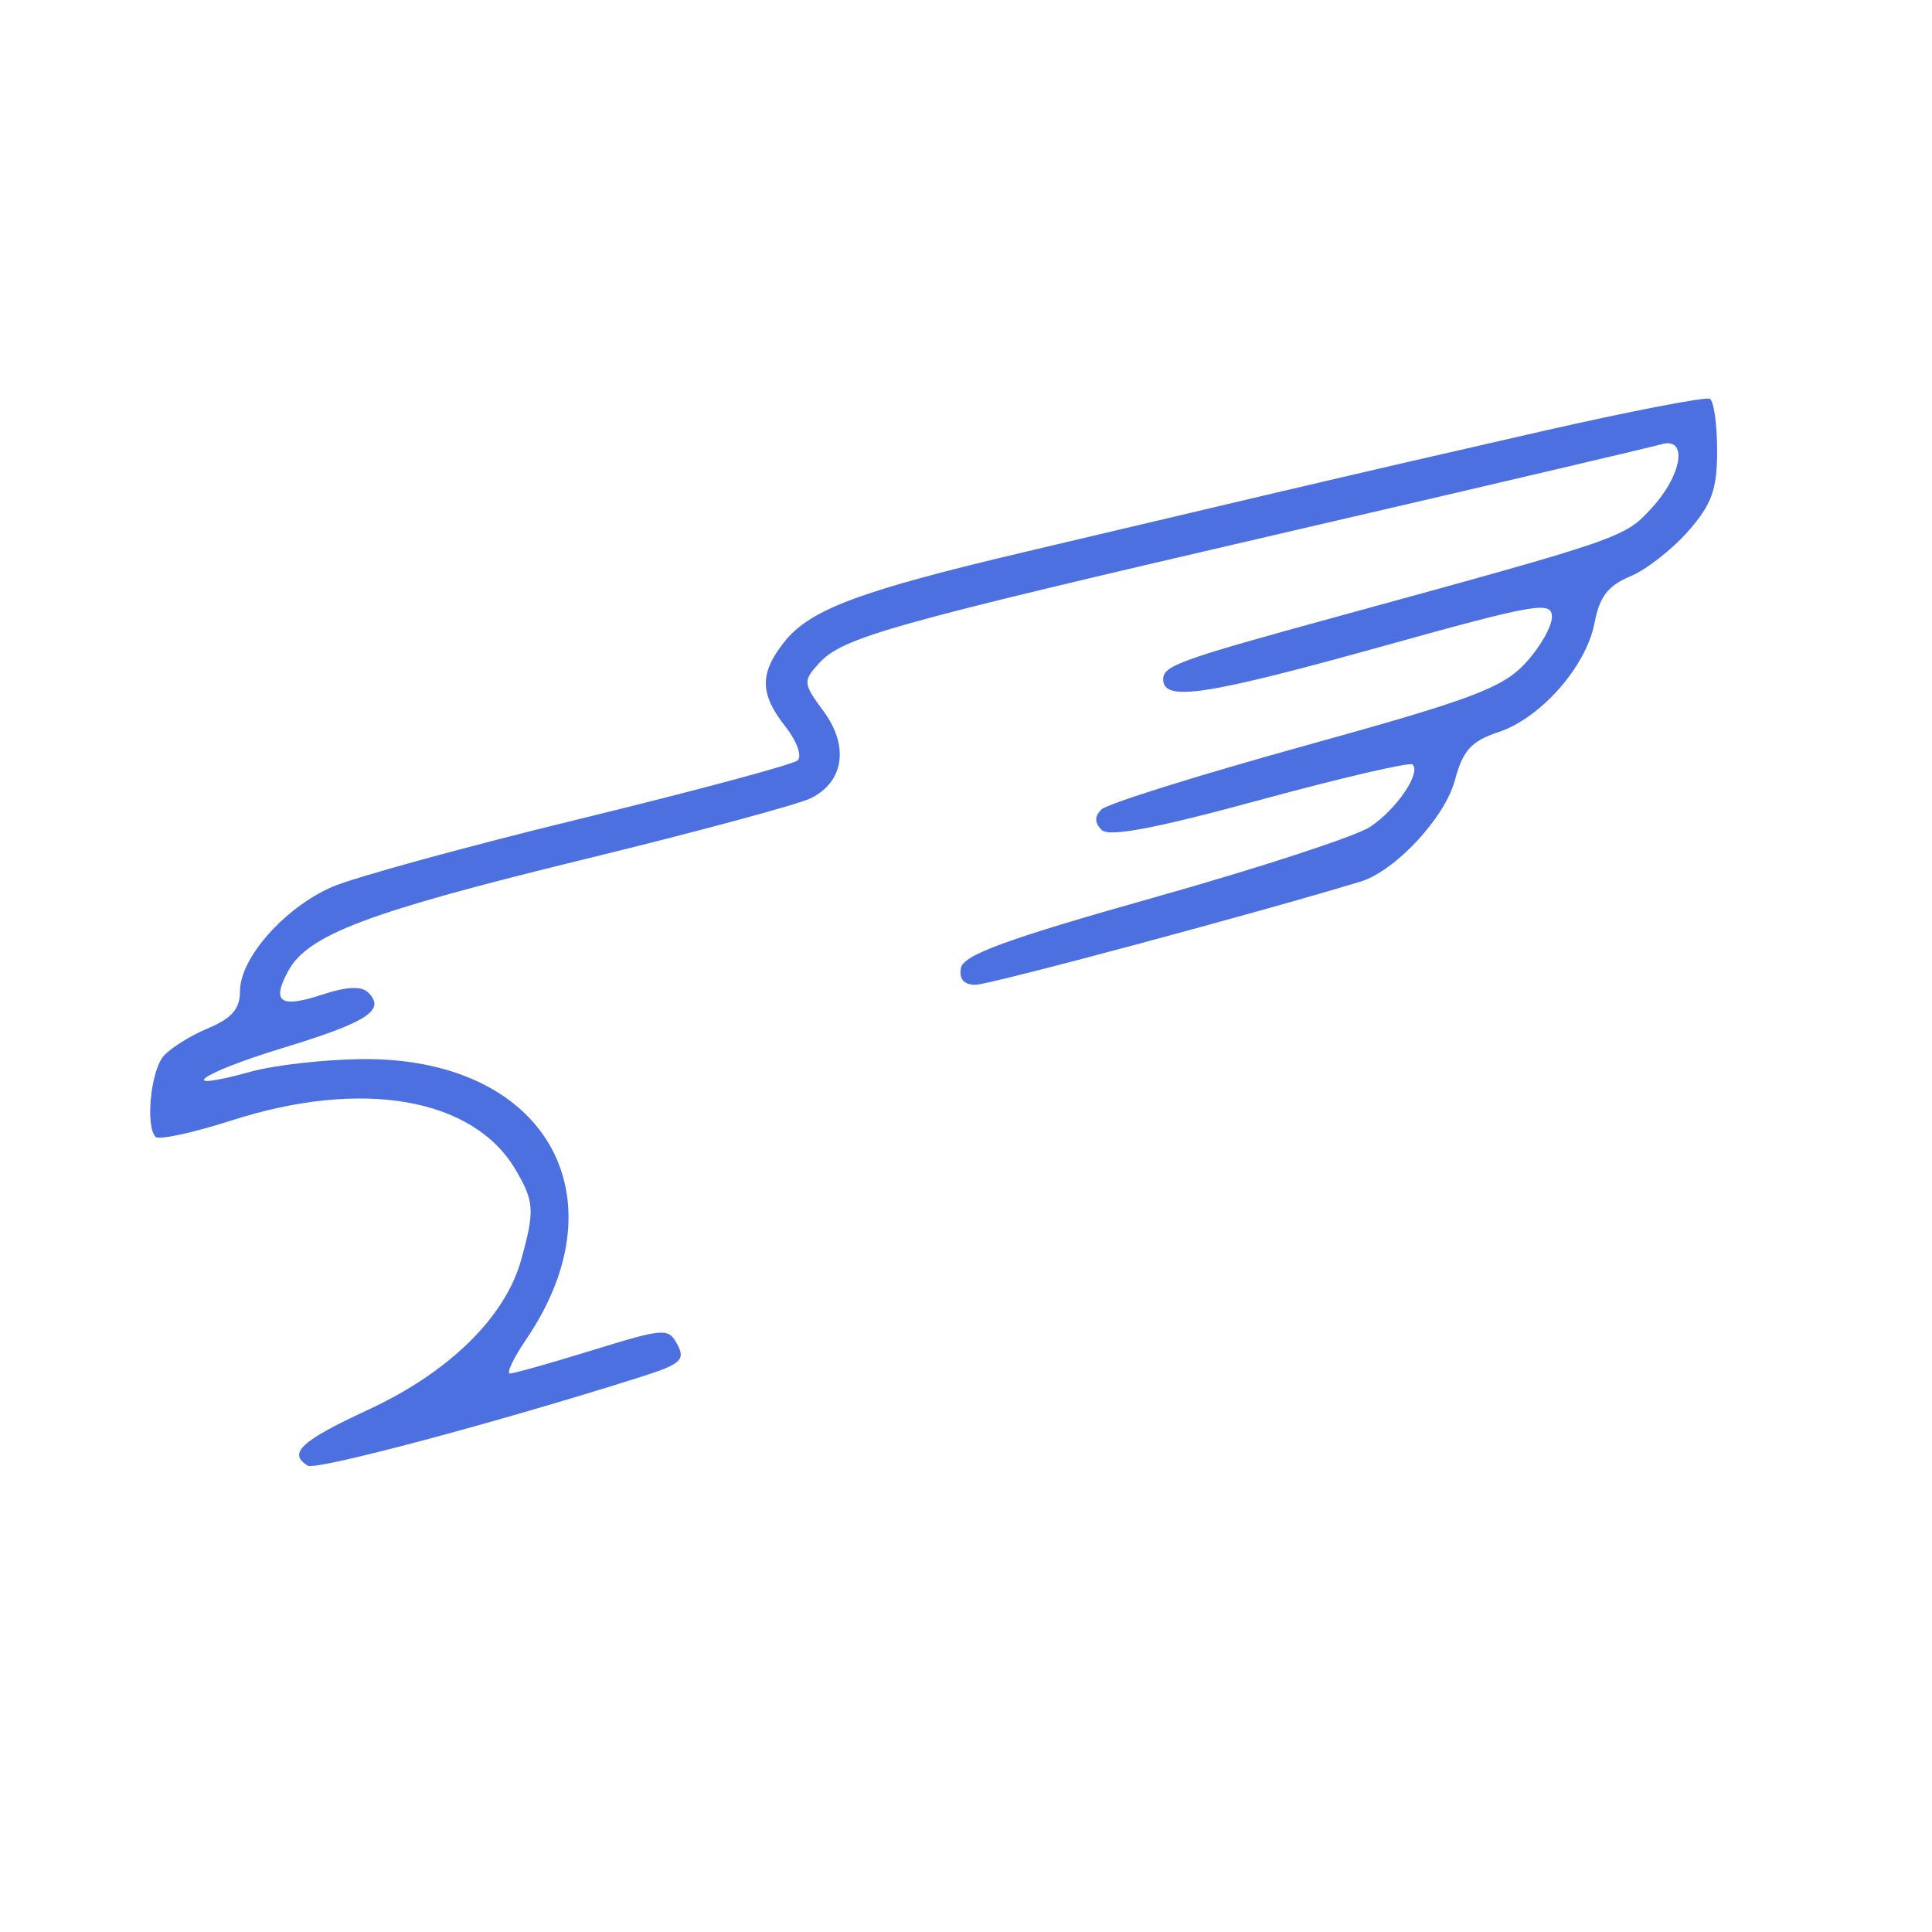 <svg xmlns="http://www.w3.org/2000/svg" xmlns:xlink="http://www.w3.org/1999/xlink" width="500" zoomAndPan="magnify" viewBox="0 0 375 375" height="500" preserveAspectRatio="xMidYMid meet" version="1.2">
  <defs>
    <clipPath id="d9f18b9db0">
      <path d="M 29 77 L 345 77 L 345 286.727 L 29 286.727 Z M 29 77 "/>
    </clipPath>
  </defs>
  <g id="a3045b4385">
    <g clip-rule="nonzero" clip-path="url(#d9f18b9db0)">
      <path style=" stroke:none;fill-rule:evenodd;fill:#4c70e0;fill-opacity:1;" d="M 299.34 83.695 C 282.039 87.629 264.746 91.621 247.469 95.676 C 236.059 98.371 214.41 103.48 199.359 107.027 C 166.828 114.695 157.184 118.297 152.18 124.66 C 147.395 130.742 147.461 134.695 152.457 141.043 C 154.664 143.852 155.727 146.801 154.816 147.598 C 153.902 148.395 134.906 153.496 112.602 158.938 C 90.297 164.379 68.625 170.328 64.441 172.16 C 55.238 176.184 46.586 185.961 46.586 192.336 C 46.586 195.84 45.02 197.652 40.305 199.625 C 36.848 201.066 32.977 203.512 31.691 205.059 C 29.234 208.023 28.215 218.684 30.203 220.672 C 30.848 221.312 37.508 219.871 45.004 217.461 C 70.254 209.34 91.82 213.074 100.039 226.988 C 103.711 233.195 103.82 234.953 101.148 244.57 C 98.074 255.648 87.156 266.355 71.578 273.578 C 58.398 279.688 55.816 282.066 59.738 284.488 C 61.328 285.473 96.555 276.082 124.379 267.258 C 132.117 264.801 133.078 263.957 131.488 260.988 C 129.734 257.707 129.008 257.754 115 262.078 C 106.938 264.566 99.73 266.602 98.984 266.602 C 98.238 266.602 99.672 263.586 102.172 259.906 C 121.23 231.82 105.52 205.156 70.164 205.574 C 62.898 205.656 53.266 206.746 48.75 207.996 C 33.461 212.219 38.543 208.398 54.828 203.43 C 71.328 198.398 74.91 196.086 71.492 192.668 C 70.184 191.359 67.359 191.473 62.664 193.02 C 54.426 195.738 52.664 194.578 55.891 188.555 C 59.695 181.449 71.23 177.086 113.547 166.754 C 135.332 161.434 155.09 156.105 157.453 154.906 C 163.84 151.672 164.816 144.773 159.84 138.039 C 155.887 132.695 155.836 132.195 158.875 128.836 C 163.527 123.699 171.953 121.328 249.355 103.387 C 287.742 94.488 320.633 86.77 322.449 86.238 C 327.676 84.699 326.547 92.141 320.562 98.648 C 315.285 104.387 314.984 104.488 259.73 119.637 C 228.785 128.121 225.777 129.203 225.777 131.867 C 225.777 136.258 233.973 135.012 268.691 125.348 C 298.164 117.141 301.227 116.613 301.227 119.738 C 301.227 121.633 298.895 125.695 296.039 128.762 C 291.59 133.547 285.535 135.812 253.312 144.734 C 232.664 150.453 214.883 156.023 213.793 157.109 C 212.418 158.484 212.43 159.691 213.828 161.094 C 215.25 162.516 224.234 160.812 244.543 155.277 C 260.332 150.973 273.668 147.875 274.188 148.391 C 275.859 150.059 271.055 157.105 265.93 160.5 C 263.188 162.316 244.344 168.477 224.051 174.191 C 195.602 182.207 187.008 185.34 186.52 187.867 C 186.105 190.023 187.078 191.148 189.352 191.148 C 192.035 191.148 244.191 177.168 264.098 171.109 C 270.801 169.07 280.426 158.746 282.375 151.5 C 283.953 145.645 285.562 143.855 290.797 142.125 C 299.07 139.395 307.918 129.336 309.512 120.848 C 310.445 115.863 312.137 113.66 316.371 111.906 C 319.465 110.625 324.535 106.68 327.645 103.141 C 332.277 97.863 333.293 95.043 333.293 87.453 C 333.293 82.363 332.656 77.844 331.879 77.41 C 331.102 76.977 316.461 79.805 299.34 83.695 M 109.836 307.992 C 108.016 310.938 110.414 313.758 114.738 313.758 C 117.332 313.758 118.336 312.715 117.906 310.477 C 117.184 306.719 111.672 305.023 109.836 307.992 M 237.504 326.488 C 238.023 346.258 238.152 346.781 242.547 347.402 C 246.105 347.906 246.801 347.375 245.848 344.891 C 245.184 343.16 244.641 333.746 244.641 323.977 C 244.641 307.371 244.391 306.211 240.805 306.211 C 237.152 306.211 236.992 307.18 237.504 326.488 M 71.105 309.285 C 71.105 310.082 73.832 319.055 77.164 329.223 C 83.121 347.391 83.328 347.707 89.133 347.707 C 94.938 347.707 95.141 347.395 100.484 330.262 C 103.477 320.664 106.23 311.684 106.602 310.301 C 107.051 308.637 105.848 308 103.023 308.418 C 99.473 308.938 97.953 311.688 93.859 325.008 L 88.953 340.973 L 84.031 325.008 C 80.059 312.117 78.336 308.922 75.105 308.438 C 72.906 308.105 71.105 308.488 71.105 309.285 M 207.227 311.109 C 204.008 313.363 203.074 315.609 203.508 320.066 C 203.988 325.035 205.488 326.691 212.574 330.09 C 218.086 332.73 221.062 335.375 221.062 337.633 C 221.062 340.473 219.512 341.133 212.574 341.25 C 206.211 341.359 203.934 342.184 203.477 344.551 C 202.961 347.215 204.602 347.707 213.945 347.707 C 226.559 347.707 229.551 345.691 229.551 337.188 C 229.551 330.312 227.625 328.352 217.762 325.176 C 212.863 323.594 210.688 321.793 210.688 319.305 C 210.688 315.207 217.668 312.723 223.754 314.656 C 226.492 315.523 227.664 315.07 227.664 313.141 C 227.664 307.551 214.219 306.215 207.227 311.109 M 287.777 315.988 C 284.883 320.051 284.234 322.238 285.762 322.75 C 287.031 323.172 288.035 326.949 288.051 331.359 C 288.098 345.43 289.438 347.707 297.676 347.707 C 302.93 347.707 305 346.91 305 344.879 C 305 343.121 303.219 342.051 300.285 342.051 C 295.883 342.051 295.57 341.422 295.57 332.617 C 295.57 323.734 295.852 323.188 300.441 323.188 C 306.352 323.188 305.703 318.758 299.668 317.867 C 297.082 317.488 295.57 315.918 295.57 313.625 C 295.57 308.281 292.629 309.172 287.777 315.988 M 110.09 318.785 C 108.527 320.348 108.48 337.715 110.02 343.465 C 110.719 346.07 112.613 347.707 114.93 347.707 C 117.922 347.707 118.465 346.828 117.562 343.465 C 116.938 341.129 116.414 334.34 116.402 328.375 C 116.383 320.605 115.664 317.527 113.859 317.527 C 112.477 317.527 110.777 318.094 110.09 318.785 M 129.301 318.75 C 125.531 319.801 123.492 326.527 125.727 330.523 C 126.621 332.121 129.965 334.309 133.152 335.383 C 141.676 338.25 141.09 341.027 131.816 341.695 C 122.176 342.387 121.879 346.445 131.398 347.375 C 140.387 348.254 146.129 346.367 147.488 342.086 C 149.199 336.691 146.047 332.312 138.766 329.957 C 130.324 327.227 130.707 324.27 139.598 323.539 C 144.102 323.168 146.516 322.109 146.055 320.711 C 145.305 318.414 134.863 317.195 129.301 318.75 M 156.215 319.234 C 151.863 321.988 155.672 325.043 161.91 323.797 C 165.797 323.02 168.207 323.484 169.281 325.223 C 171.258 328.418 168.09 330.664 161.551 330.703 C 155.648 330.738 152.215 333.926 152.215 339.367 C 152.215 345.676 156.027 347.523 168.691 347.344 C 180.117 347.18 180.293 347.098 179.539 342.254 C 179.113 339.551 178.27 333.379 177.66 328.543 C 176.984 323.168 175.43 319.316 173.66 318.641 C 169.383 316.996 159.195 317.344 156.215 319.234 M 254.93 322.16 C 249.934 327.152 249.004 334.18 252.469 340.762 C 255.523 346.562 257.723 347.648 266.512 347.68 C 278.172 347.723 284.207 338.469 280.137 326.793 C 276.559 316.523 263.047 314.043 254.93 322.16 M 260.184 326.934 C 255.371 334.645 258.547 342.051 266.672 342.051 C 271.594 342.051 274.094 335.605 272.16 327.902 C 270.691 322.055 263.59 321.48 260.184 326.934 M 161.016 335.762 C 157.809 338.973 159.98 342.273 164.93 341.703 C 171.723 340.922 173.402 334.504 166.812 334.504 C 164.316 334.504 161.707 335.07 161.016 335.762 M 31.492 364.684 C 31.492 369.355 32.262 370.344 35.895 370.344 C 41.625 370.344 42.457 369.336 41.379 363.695 C 40.727 360.281 39.277 359.027 35.988 359.027 C 32.254 359.027 31.492 359.98 31.492 364.684 M 68.074 362.012 C 68.703 363.652 69.219 365.914 69.219 367.039 C 69.219 368.164 69.777 368.527 70.461 367.844 C 71.145 367.16 72.723 367.453 73.973 368.488 C 75.676 369.906 76.012 369.148 75.309 365.473 C 74.625 361.891 73.938 361.25 72.766 363.098 C 71.531 365.047 71.156 364.871 71.133 362.328 C 71.117 360.512 70.164 359.027 69.016 359.027 C 67.867 359.027 67.445 360.371 68.074 362.012 M 340.84 360.801 C 340.84 361.777 341.688 363.102 342.727 363.742 C 343.762 364.383 344.613 363.582 344.613 361.969 C 344.613 360.352 343.762 359.027 342.727 359.027 C 341.688 359.027 340.84 359.824 340.84 360.801 M 45.414 363.652 C 44.062 367.176 46.035 370.344 49.582 370.344 C 53.438 370.344 55.25 364.668 52.047 362.637 C 48.297 360.262 46.617 360.52 45.414 363.652 M 56.703 363.73 C 56.051 365.434 56.418 367.73 57.523 368.836 C 60.398 371.711 65.844 369.082 65.094 365.184 C 64.258 360.844 58.211 359.793 56.703 363.73 M 85.113 367.605 C 85.191 371.18 85.785 374.105 86.438 374.109 C 88.285 374.121 92.512 362.824 91.164 361.48 C 90.508 360.82 89.941 361.91 89.906 363.898 C 89.852 367.25 89.668 367.281 87.41 364.309 C 85.277 361.5 84.992 361.91 85.113 367.605 M 95.824 362.637 C 92.258 364.895 94.742 370.789 98.922 369.984 C 100.742 369.637 102.227 367.734 102.227 365.762 C 102.227 361.574 99.562 360.273 95.824 362.637 M 107.199 365.156 C 107.004 369.172 107.797 370.344 110.715 370.344 C 113.637 370.344 114.43 369.172 114.234 365.156 C 114.012 360.707 113.859 360.574 113.156 364.215 C 112.707 366.547 111.609 368.457 110.715 368.457 C 109.824 368.457 108.727 366.547 108.277 364.215 C 107.574 360.574 107.422 360.707 107.199 365.156 M 119.52 362.172 C 118.828 362.859 118.316 365.195 118.379 367.359 C 118.492 370.969 118.645 370.922 120.309 366.77 C 122.156 362.152 121.773 359.918 119.52 362.172 M 132.551 364.684 C 133.25 367.277 134.184 369.801 134.633 370.289 C 135.629 371.379 138.953 366.34 138.953 363.742 C 138.953 362.703 138.215 363.02 137.316 364.441 C 135.992 366.531 135.258 366.348 133.48 363.496 C 131.547 360.387 131.434 360.531 132.551 364.684 M 143.152 365.629 C 143.188 368.742 143.609 369.785 144.09 367.949 C 144.57 366.113 144.535 363.57 144.02 362.293 C 143.504 361.016 143.113 362.516 143.152 365.629 M 148.441 363.742 C 148.441 365.297 149.504 366.586 150.801 366.602 C 152.371 366.621 152.215 367.238 150.328 368.457 C 147.91 370.02 147.977 370.293 150.801 370.316 C 152.617 370.332 154.102 369.07 154.102 367.516 C 154.102 365.957 153.039 364.672 151.742 364.656 C 150.172 364.637 150.328 364.016 152.215 362.801 C 154.633 361.238 154.562 360.965 151.742 360.941 C 149.926 360.926 148.441 362.188 148.441 363.742 M 159.758 362.668 C 161.668 363.992 161.824 364.637 160.23 364.656 C 158.934 364.672 157.871 365.957 157.871 367.516 C 157.871 369.117 159.566 370.344 161.777 370.344 C 167.062 370.344 166.086 362.148 160.703 361.301 C 157.59 360.812 157.426 361.051 159.758 362.668 M 176.363 362.195 C 178.199 362.93 177.961 363.812 175.422 365.684 C 172.145 368.094 172.145 368.238 175.445 369.516 C 180.281 371.391 183.703 367.59 180.574 363.82 C 179.246 362.223 177.203 360.98 176.035 361.062 C 174.789 361.148 174.926 361.621 176.363 362.195 M 185.539 362.172 C 184.848 362.859 184.281 365.5 184.281 368.031 C 184.281 371.453 185.047 372.34 187.266 371.488 C 188.906 370.859 191.027 370.344 191.98 370.344 C 192.934 370.344 193.711 368.223 193.711 365.629 C 193.711 362.312 192.684 360.914 190.254 360.914 C 188.352 360.914 186.23 361.477 185.539 362.172 M 197.484 366.379 C 197.484 371.527 197.914 371.949 201.727 370.539 C 204.074 369.672 205.973 367.375 205.973 365.41 C 205.973 363.16 204.418 361.637 201.727 361.254 C 198.125 360.742 197.484 361.516 197.484 366.379 M 209.488 363.73 C 208.836 365.434 209.207 367.73 210.312 368.836 C 213.184 371.711 218.629 369.082 217.879 365.184 C 217.043 360.844 211 359.793 209.488 363.73 M 227.922 366.102 C 228.141 370.547 228.293 370.68 228.996 367.043 C 229.445 364.707 230.543 362.801 231.438 362.801 C 232.328 362.801 233.43 364.707 233.879 367.043 C 234.578 370.68 234.73 370.547 234.953 366.102 C 235.152 362.086 234.355 360.914 231.438 360.914 C 228.516 360.914 227.723 362.086 227.922 366.102 M 239.32 365.008 C 239.652 367.262 241.199 369.449 242.754 369.867 C 244.914 370.453 245.012 370.227 243.16 368.922 C 241.828 367.98 241.285 365.797 241.949 364.062 C 242.656 362.219 242.238 360.914 240.938 360.914 C 239.719 360.914 238.992 362.754 239.32 365.008 M 246.527 365.746 C 246.527 371.492 248.008 371.633 250.262 366.102 L 251.992 361.855 L 253.395 366.57 L 254.801 371.285 L 257.332 361.855 L 261.379 371.285 L 261.496 366.324 C 261.605 361.785 260.969 361.348 254.07 361.254 C 247.305 361.16 246.527 361.625 246.527 365.746 M 266.105 363.652 C 264.68 367.371 266.816 370.391 270.688 370.125 C 273.562 369.926 273.555 369.82 270.578 369.043 C 267.047 368.121 265.934 362.801 269.273 362.801 C 270.371 362.801 270.746 363.648 270.105 364.684 C 269.465 365.723 269.84 366.57 270.938 366.57 C 272.035 366.57 272.934 365.297 272.934 363.742 C 272.934 360.113 267.492 360.043 266.105 363.652 M 276.824 366.102 L 276.945 371.285 L 278.898 366.57 L 280.848 361.855 L 282.59 366.375 C 284.68 371.785 287.016 370.422 285.238 364.828 C 284.547 362.645 282.383 360.914 280.352 360.914 C 277.605 360.914 276.738 362.191 276.824 366.102 M 288.766 363.898 C 289.395 365.539 289.91 367.66 289.91 368.613 C 289.91 369.566 290.641 370.344 291.535 370.344 C 292.43 370.344 292.754 368.223 292.258 365.629 C 291.762 363.035 290.516 360.914 289.488 360.914 C 288.461 360.914 288.137 362.254 288.766 363.898 M 303.234 366.102 L 303.355 371.285 L 305.375 366.57 L 307.398 361.855 L 308.84 366.57 L 310.285 371.285 L 310.469 366.102 C 310.617 362.105 309.789 360.914 306.887 360.914 C 304 360.914 303.141 362.133 303.234 366.102 M 315.117 363.73 C 314.465 365.434 314.836 367.73 315.941 368.836 C 318.816 371.711 324.258 369.082 323.508 365.184 C 322.672 360.844 316.629 359.793 315.117 363.73 M 325.91 362.801 C 325.742 367.414 328.777 371.184 330.465 368.457 C 331.551 366.703 332.266 366.766 333.531 368.727 C 334.898 370.848 335.496 370.805 337.039 368.457 C 338.059 366.902 338.848 364.355 338.789 362.801 C 338.723 360.941 338.191 361.238 337.242 363.66 C 335.812 367.32 335.785 367.32 333.73 363.66 C 331.695 360.027 331.641 360.027 330.262 363.605 C 328.879 367.191 328.844 367.191 327.438 363.605 C 326.488 361.18 325.98 360.91 325.91 362.801 M 47.789 364.109 C 45.664 366.23 46.496 368.457 49.414 368.457 C 50.969 368.457 52.242 367.66 52.242 366.684 C 52.242 364.305 49.297 362.602 47.789 364.109 M 59.105 364.109 C 56.984 366.23 57.816 368.457 60.73 368.457 C 62.289 368.457 63.559 367.66 63.559 366.684 C 63.559 364.305 60.613 362.602 59.105 364.109 M 96.938 364.004 C 95.43 365.512 97.133 368.457 99.512 368.457 C 100.488 368.457 101.285 367.184 101.285 365.629 C 101.285 362.711 99.059 361.879 96.938 364.004 M 188.055 365.629 C 188.055 367.184 188.902 368.457 189.938 368.457 C 190.977 368.457 191.824 367.184 191.824 365.629 C 191.824 364.07 190.977 362.801 189.938 362.801 C 188.902 362.801 188.055 364.07 188.055 365.629 M 211.895 364.109 C 209.77 366.23 210.602 368.457 213.516 368.457 C 215.074 368.457 216.348 367.66 216.348 365.762 C 216.348 363.16 213.398 361.637 211.895 364.109 M 221.348 365.566 C 220.762 367.09 221.098 368.84 222.09 369.453 C 223.082 370.066 223.891 368.816 223.891 366.684 C 223.891 362.129 222.844 361.668 221.348 365.566 M 317.418 364.434 C 316.605 365.746 316.449 367.332 317.074 367.953 C 318.762 370.641 320.602 368.16 319.688 365.426 C 319.051 363.508 318.605 363.508 317.418 364.434 M 156.215 319.234 C 151.863 321.988 155.672 325.043 161.91 323.797 C 165.797 323.02 168.207 323.484 169.281 325.223 C 171.258 328.418 168.09 330.664 161.551 330.703 C 155.648 330.738 152.215 333.926 152.215 339.367 C 152.215 345.676 156.027 347.523 168.691 347.344 C 180.117 347.18 180.293 347.098 179.539 342.254 C 179.113 339.551 178.27 333.379 177.66 328.543 C 176.984 323.168 175.43 319.316 173.66 318.641 C 169.383 316.996 159.195 317.344 156.215 319.234 M 156.215 319.234"/>
    </g>
  </g>
</svg>